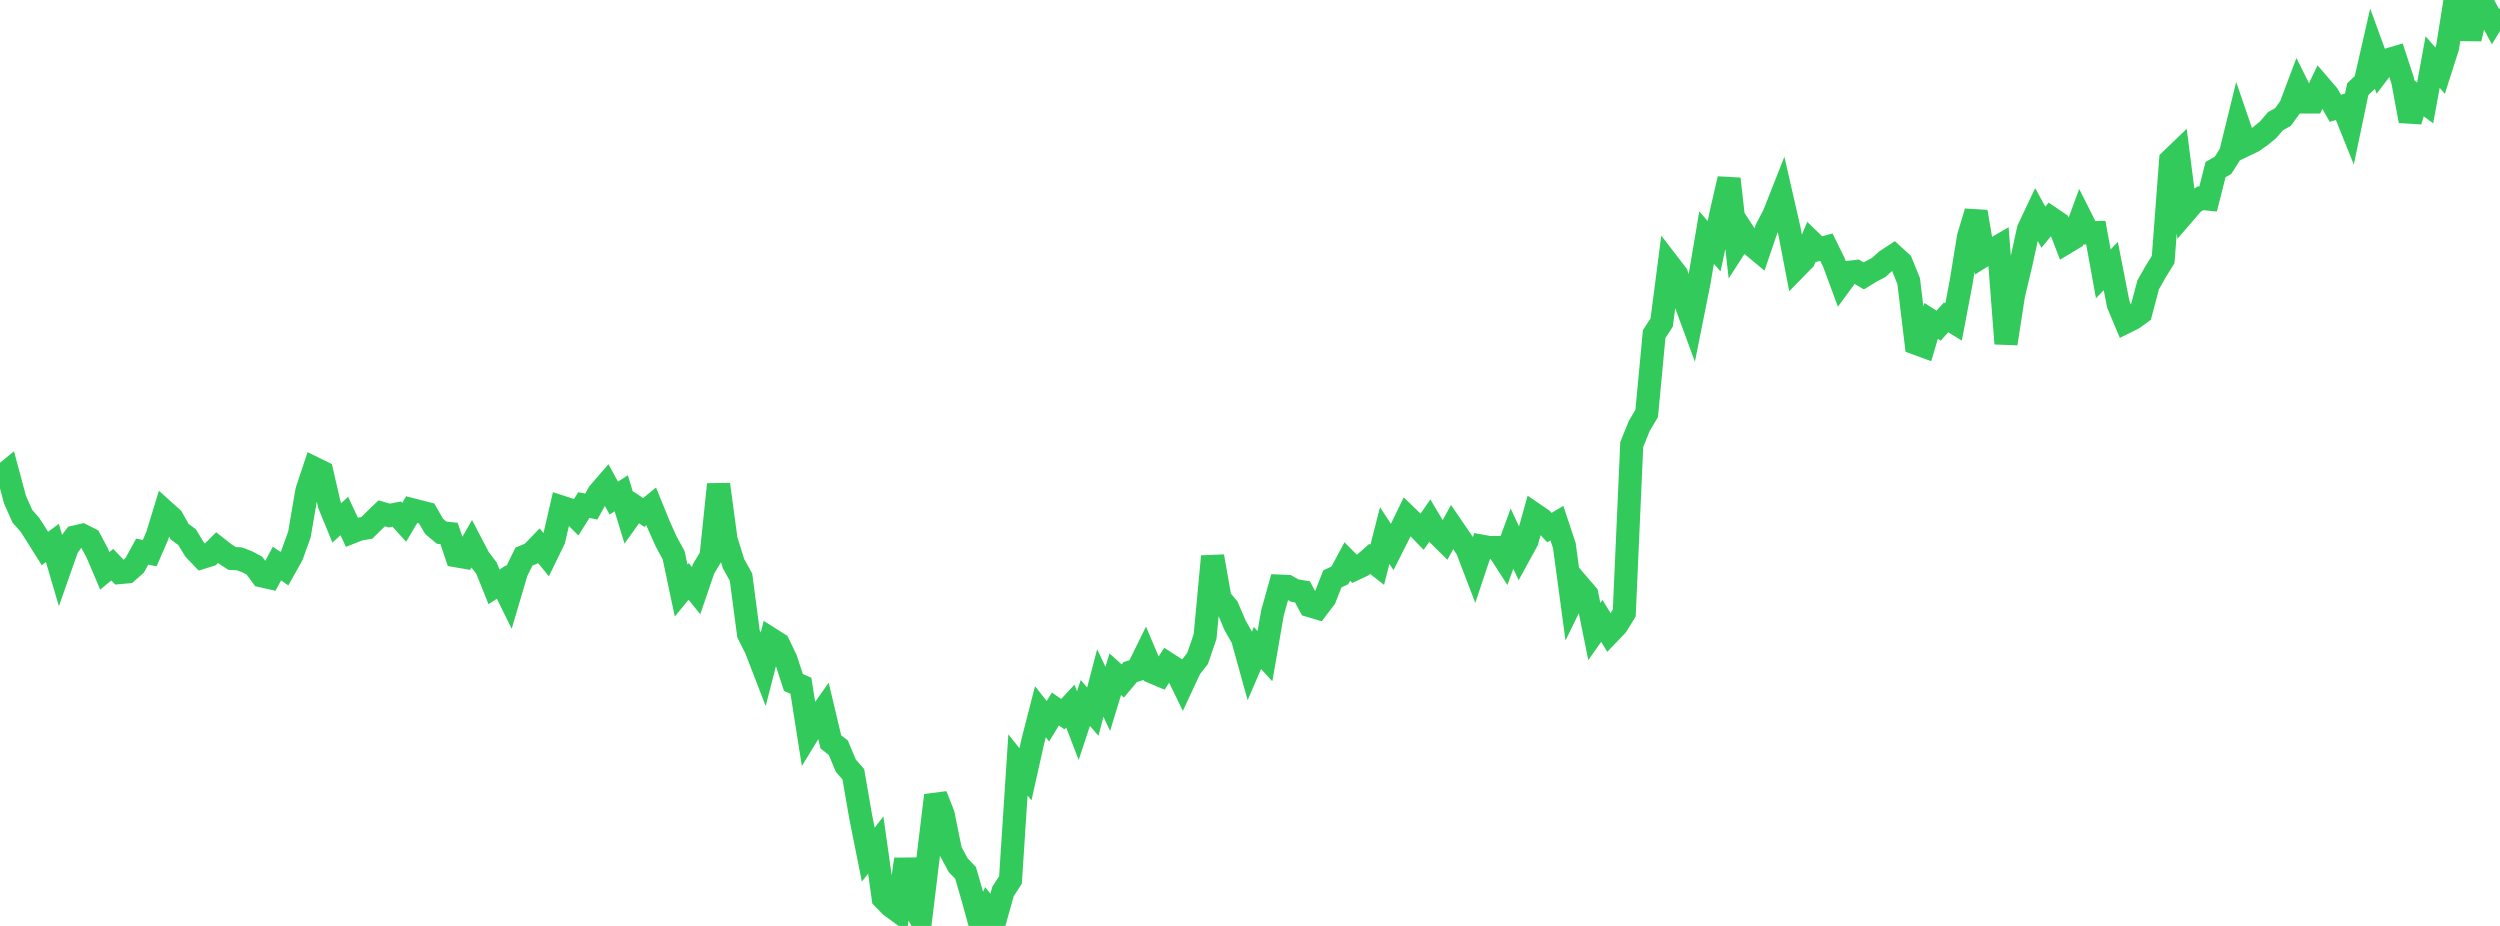 <?xml version="1.0" standalone="no"?>
<!DOCTYPE svg PUBLIC "-//W3C//DTD SVG 1.1//EN" "http://www.w3.org/Graphics/SVG/1.1/DTD/svg11.dtd">

<svg width="135" height="50" viewBox="0 0 135 50" preserveAspectRatio="none" 
  xmlns="http://www.w3.org/2000/svg"
  xmlns:xlink="http://www.w3.org/1999/xlink">


<polyline points="0.0, 25.799 0.404, 25.466 0.808, 26.977 1.213, 27.884 1.617, 28.341 2.021, 28.974 2.425, 29.617 2.829, 29.32 3.234, 30.7 3.638, 29.552 4.042, 29 4.446, 28.906 4.85, 29.112 5.254, 29.872 5.659, 30.825 6.063, 30.492 6.467, 30.917 6.871, 30.881 7.275, 30.527 7.68, 29.788 8.084, 29.869 8.488, 28.94 8.892, 27.621 9.296, 27.984 9.701, 28.712 10.105, 29.006 10.509, 29.677 10.913, 30.1 11.317, 29.975 11.722, 29.574 12.126, 29.892 12.53, 30.156 12.934, 30.179 13.338, 30.332 13.743, 30.547 14.147, 31.097 14.551, 31.188 14.955, 30.432 15.359, 30.709 15.763, 29.987 16.168, 28.866 16.572, 26.505 16.976, 25.292 17.38, 25.49 17.784, 27.247 18.189, 28.235 18.593, 27.864 18.997, 28.733 19.401, 28.573 19.805, 28.507 20.21, 28.108 20.614, 27.719 21.018, 27.839 21.422, 27.76 21.826, 28.207 22.231, 27.521 22.635, 27.625 23.039, 27.727 23.443, 28.426 23.847, 28.763 24.251, 28.809 24.656, 30.014 25.06, 30.084 25.464, 29.381 25.868, 30.154 26.272, 30.683 26.677, 31.69 27.081, 31.429 27.485, 32.246 27.889, 30.88 28.293, 30.057 28.698, 29.889 29.102, 29.472 29.506, 29.968 29.91, 29.139 30.314, 27.382 30.719, 27.513 31.123, 27.92 31.527, 27.275 31.931, 27.354 32.335, 26.624 32.74, 26.157 33.144, 26.897 33.548, 26.637 33.952, 27.963 34.356, 27.399 34.76, 27.675 35.165, 27.344 35.569, 28.338 35.973, 29.242 36.377, 29.98 36.781, 31.889 37.186, 31.394 37.59, 31.895 37.994, 30.714 38.398, 30.04 38.802, 26.157 39.207, 29.151 39.611, 30.439 40.015, 31.167 40.419, 34.232 40.823, 35.038 41.228, 36.085 41.632, 34.514 42.036, 34.77 42.44, 35.61 42.844, 36.851 43.249, 37.032 43.653, 39.591 44.057, 38.93 44.461, 38.358 44.865, 40.06 45.269, 40.376 45.674, 41.347 46.078, 41.808 46.482, 44.133 46.886, 46.149 47.29, 45.632 47.695, 48.501 48.099, 48.917 48.503, 49.211 48.907, 46.4 49.311, 48.885 49.716, 49.604 50.12, 46.288 50.524, 42.951 50.928, 43.975 51.332, 45.96 51.737, 46.715 52.141, 47.136 52.545, 48.531 52.949, 50.0 53.353, 49.091 53.757, 49.591 54.162, 48.143 54.566, 47.519 54.97, 41.306 55.374, 41.812 55.778, 40.007 56.183, 38.434 56.587, 38.948 56.991, 38.286 57.395, 38.565 57.799, 38.13 58.204, 39.183 58.608, 37.961 59.012, 38.427 59.416, 36.882 59.82, 37.738 60.225, 36.407 60.629, 36.771 61.033, 36.292 61.437, 36.163 61.841, 35.34 62.246, 36.295 62.65, 36.466 63.054, 35.844 63.458, 36.105 63.862, 36.936 64.266, 36.07 64.671, 35.554 65.075, 34.372 65.479, 30.044 65.883, 32.331 66.287, 32.809 66.692, 33.762 67.096, 34.476 67.5, 35.933 67.904, 34.993 68.308, 35.433 68.713, 33.095 69.117, 31.652 69.521, 31.67 69.925, 31.896 70.329, 31.956 70.734, 32.706 71.138, 32.826 71.542, 32.295 71.946, 31.261 72.35, 31.071 72.754, 30.321 73.159, 30.727 73.563, 30.535 73.967, 30.18 74.371, 30.498 74.775, 28.918 75.18, 29.538 75.584, 28.738 75.988, 27.906 76.392, 28.297 76.796, 28.711 77.201, 28.124 77.605, 28.803 78.009, 29.201 78.413, 28.461 78.817, 29.052 79.222, 29.649 79.626, 30.705 80.03, 29.497 80.434, 29.57 80.838, 29.565 81.243, 30.193 81.647, 29.087 82.051, 29.951 82.455, 29.215 82.859, 27.774 83.263, 28.05 83.668, 28.49 84.072, 28.251 84.476, 29.467 84.88, 32.459 85.284, 31.63 85.689, 32.101 86.093, 34.1 86.497, 33.527 86.901, 34.182 87.305, 33.76 87.71, 33.104 88.114, 24.003 88.518, 23.007 88.922, 22.323 89.326, 18.038 89.731, 17.419 90.135, 14.301 90.539, 14.826 90.943, 16.139 91.347, 17.239 91.751, 15.219 92.156, 12.828 92.56, 13.297 92.964, 11.41 93.368, 9.659 93.772, 13.227 94.177, 12.599 94.581, 13.219 94.985, 13.555 95.389, 12.369 95.793, 11.598 96.198, 10.571 96.602, 12.336 97.006, 14.437 97.41, 14.024 97.814, 13.064 98.219, 13.457 98.623, 13.346 99.027, 14.164 99.431, 15.257 99.835, 14.706 100.24, 14.66 100.644, 14.899 101.048, 14.652 101.452, 14.444 101.856, 14.075 102.26, 13.811 102.665, 14.182 103.069, 15.179 103.473, 18.541 103.877, 18.689 104.281, 17.329 104.686, 17.586 105.09, 17.136 105.494, 17.385 105.898, 15.255 106.302, 12.783 106.707, 11.439 107.111, 13.797 107.515, 13.543 107.919, 13.309 108.323, 18.554 108.728, 15.938 109.132, 14.234 109.536, 12.386 109.94, 11.533 110.344, 12.269 110.749, 11.778 111.153, 12.052 111.557, 13.105 111.961, 12.862 112.365, 11.769 112.769, 12.573 113.174, 12.563 113.578, 14.787 113.982, 14.364 114.386, 16.429 114.79, 17.39 115.195, 17.188 115.599, 16.894 116.003, 15.376 116.407, 14.666 116.811, 14.013 117.216, 8.655 117.62, 8.267 118.024, 11.423 118.428, 10.954 118.832, 10.705 119.237, 10.747 119.641, 9.156 120.045, 8.927 120.449, 8.288 120.853, 6.643 121.257, 7.822 121.662, 7.628 122.066, 7.346 122.47, 7.015 122.874, 6.545 123.278, 6.32 123.683, 5.765 124.087, 4.694 124.491, 5.507 124.895, 5.507 125.299, 4.661 125.704, 5.132 126.108, 5.845 126.512, 5.735 126.916, 6.74 127.32, 4.814 127.725, 4.432 128.129, 2.664 128.533, 3.771 128.937, 3.237 129.341, 3.117 129.746, 4.352 130.15, 6.531 130.554, 5.258 130.958, 5.559 131.362, 3.351 131.766, 3.817 132.171, 2.547 132.575, 0.0 132.979, 0.076 133.383, 2.097 133.787, 0.304 134.192, 0.399 134.596, 1.142 135.0, 0.486" fill="none" stroke="#32ca5b" stroke-width="1.25"/>

</svg>